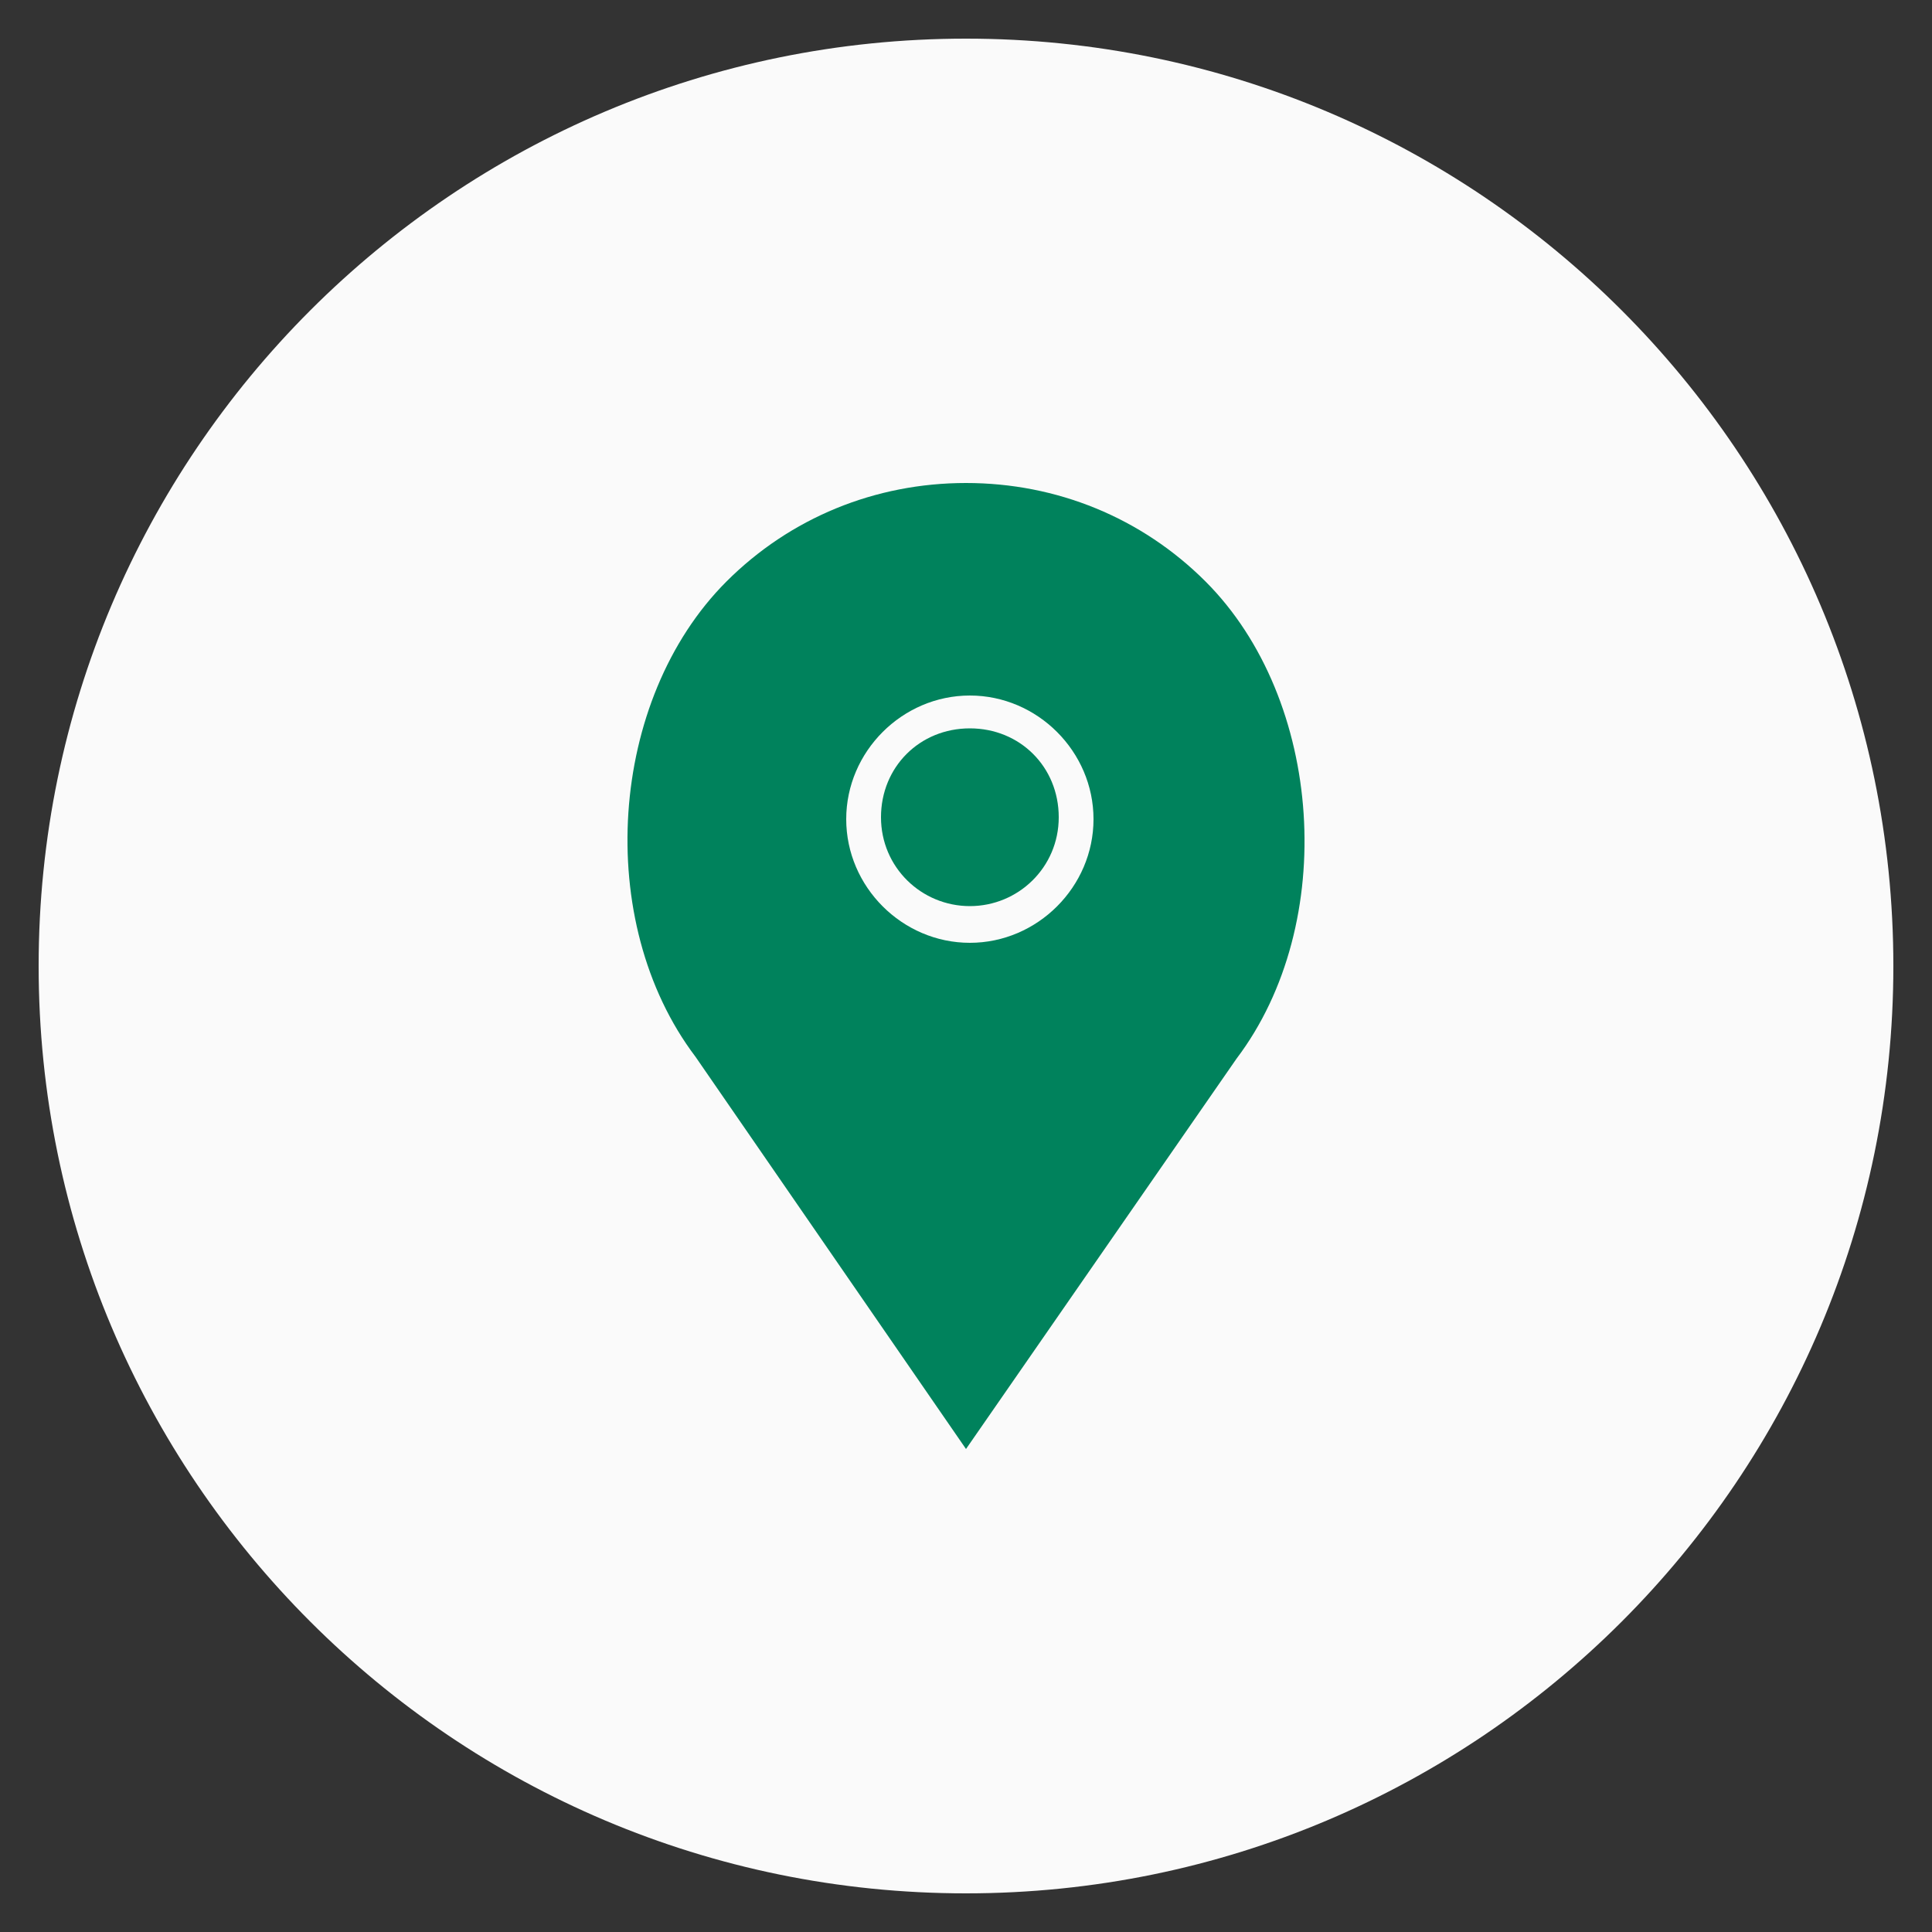 <?xml version="1.0" encoding="UTF-8"?> <!-- Generator: Adobe Illustrator 17.1.0, SVG Export Plug-In . SVG Version: 6.00 Build 0) --> <svg xmlns="http://www.w3.org/2000/svg" xmlns:xlink="http://www.w3.org/1999/xlink" id="Слой_2" x="0px" y="0px" viewBox="0 0 1000 1000" xml:space="preserve"><rect x="0" y="0" width="1000" height="1000" fill="#333333" stroke="none"/> <g> <path fill="#fafafa" d="M500,980C235,980,20,765,20,500S235,20,500,20s480,215,480,480S765,980,500,980z"></path> </g> <g> <path fill="#00825C" d="M624,301c-33-33-77-51-124-51s-91,18-124,51c-61,61-69,176-16,246l140,203l140-202C693,478,685,362,624,301 z"></path> <path fill="#fafafa" d="M502,360c-35,0-64,29-64,64s29,64,64,64s64-29,64-64S537,360,502,360z M502,469c-25,0-46-20-46-46 s20-46,46-46c26,0,46,20,46,46S527,469,502,469z"></path> </g> </svg> 